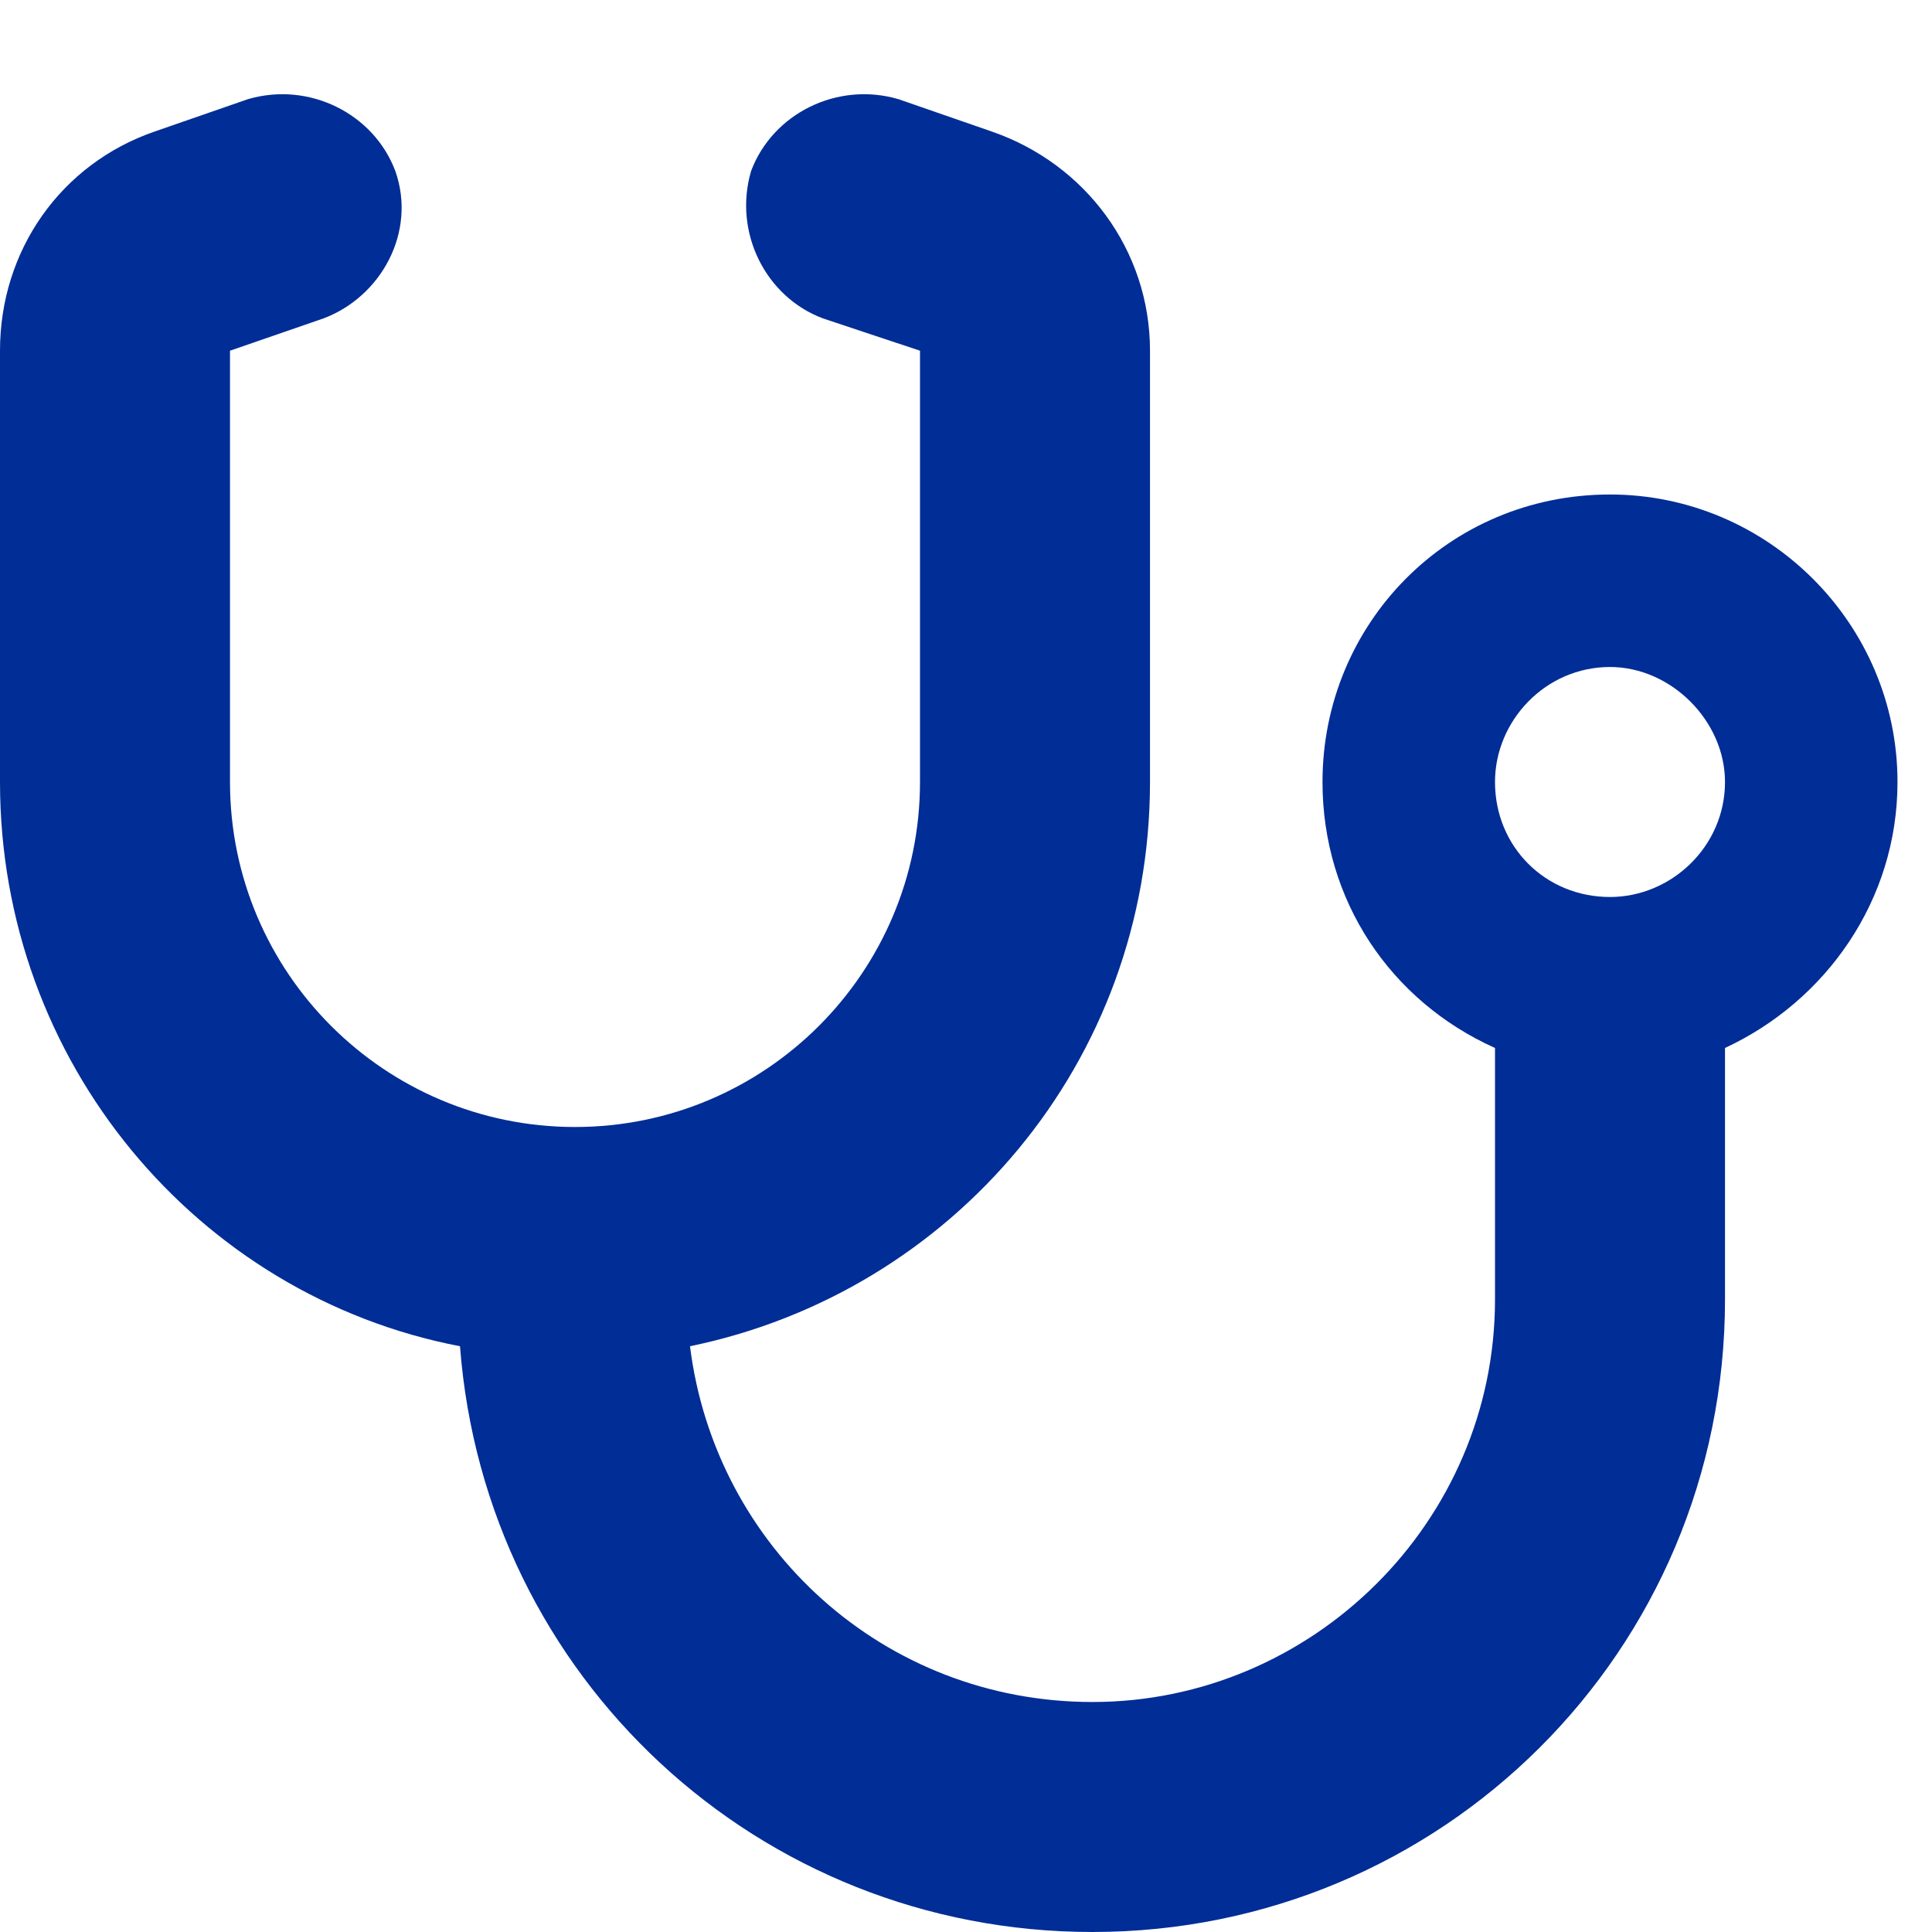<svg width="21" height="21" viewBox="0 0 21 21" fill="none" xmlns="http://www.w3.org/2000/svg">
<path d="M4.297 1.859C4.531 2.523 4.141 3.227 3.516 3.461L2.5 3.812V8.5C2.5 10.57 4.18 12.25 6.25 12.25C8.32 12.25 10 10.57 10 8.5V3.812L8.945 3.461C8.32 3.227 7.969 2.523 8.164 1.859C8.398 1.234 9.102 0.883 9.766 1.078L10.781 1.43C11.797 1.781 12.5 2.719 12.5 3.812V8.5C12.5 11.547 10.352 14.047 7.5 14.633C7.773 16.82 9.609 18.5 11.875 18.5C14.258 18.5 16.25 16.547 16.25 14.125V11.391C15.117 10.883 14.375 9.789 14.375 8.5C14.375 6.781 15.742 5.375 17.5 5.375C19.219 5.375 20.625 6.781 20.625 8.5C20.625 9.789 19.844 10.883 18.75 11.391V14.125C18.75 17.953 15.664 21 11.875 21C8.242 21 5.273 18.227 5 14.633C2.148 14.086 0 11.547 0 8.5V3.812C0 2.719 0.664 1.781 1.68 1.43L2.695 1.078C3.359 0.883 4.062 1.234 4.297 1.859ZM17.5 9.75C18.164 9.75 18.75 9.203 18.75 8.5C18.75 7.836 18.164 7.25 17.5 7.25C16.797 7.25 16.25 7.836 16.25 8.5C16.25 9.203 16.797 9.75 17.5 9.75Z" fill="#012D96"/>
</svg>
